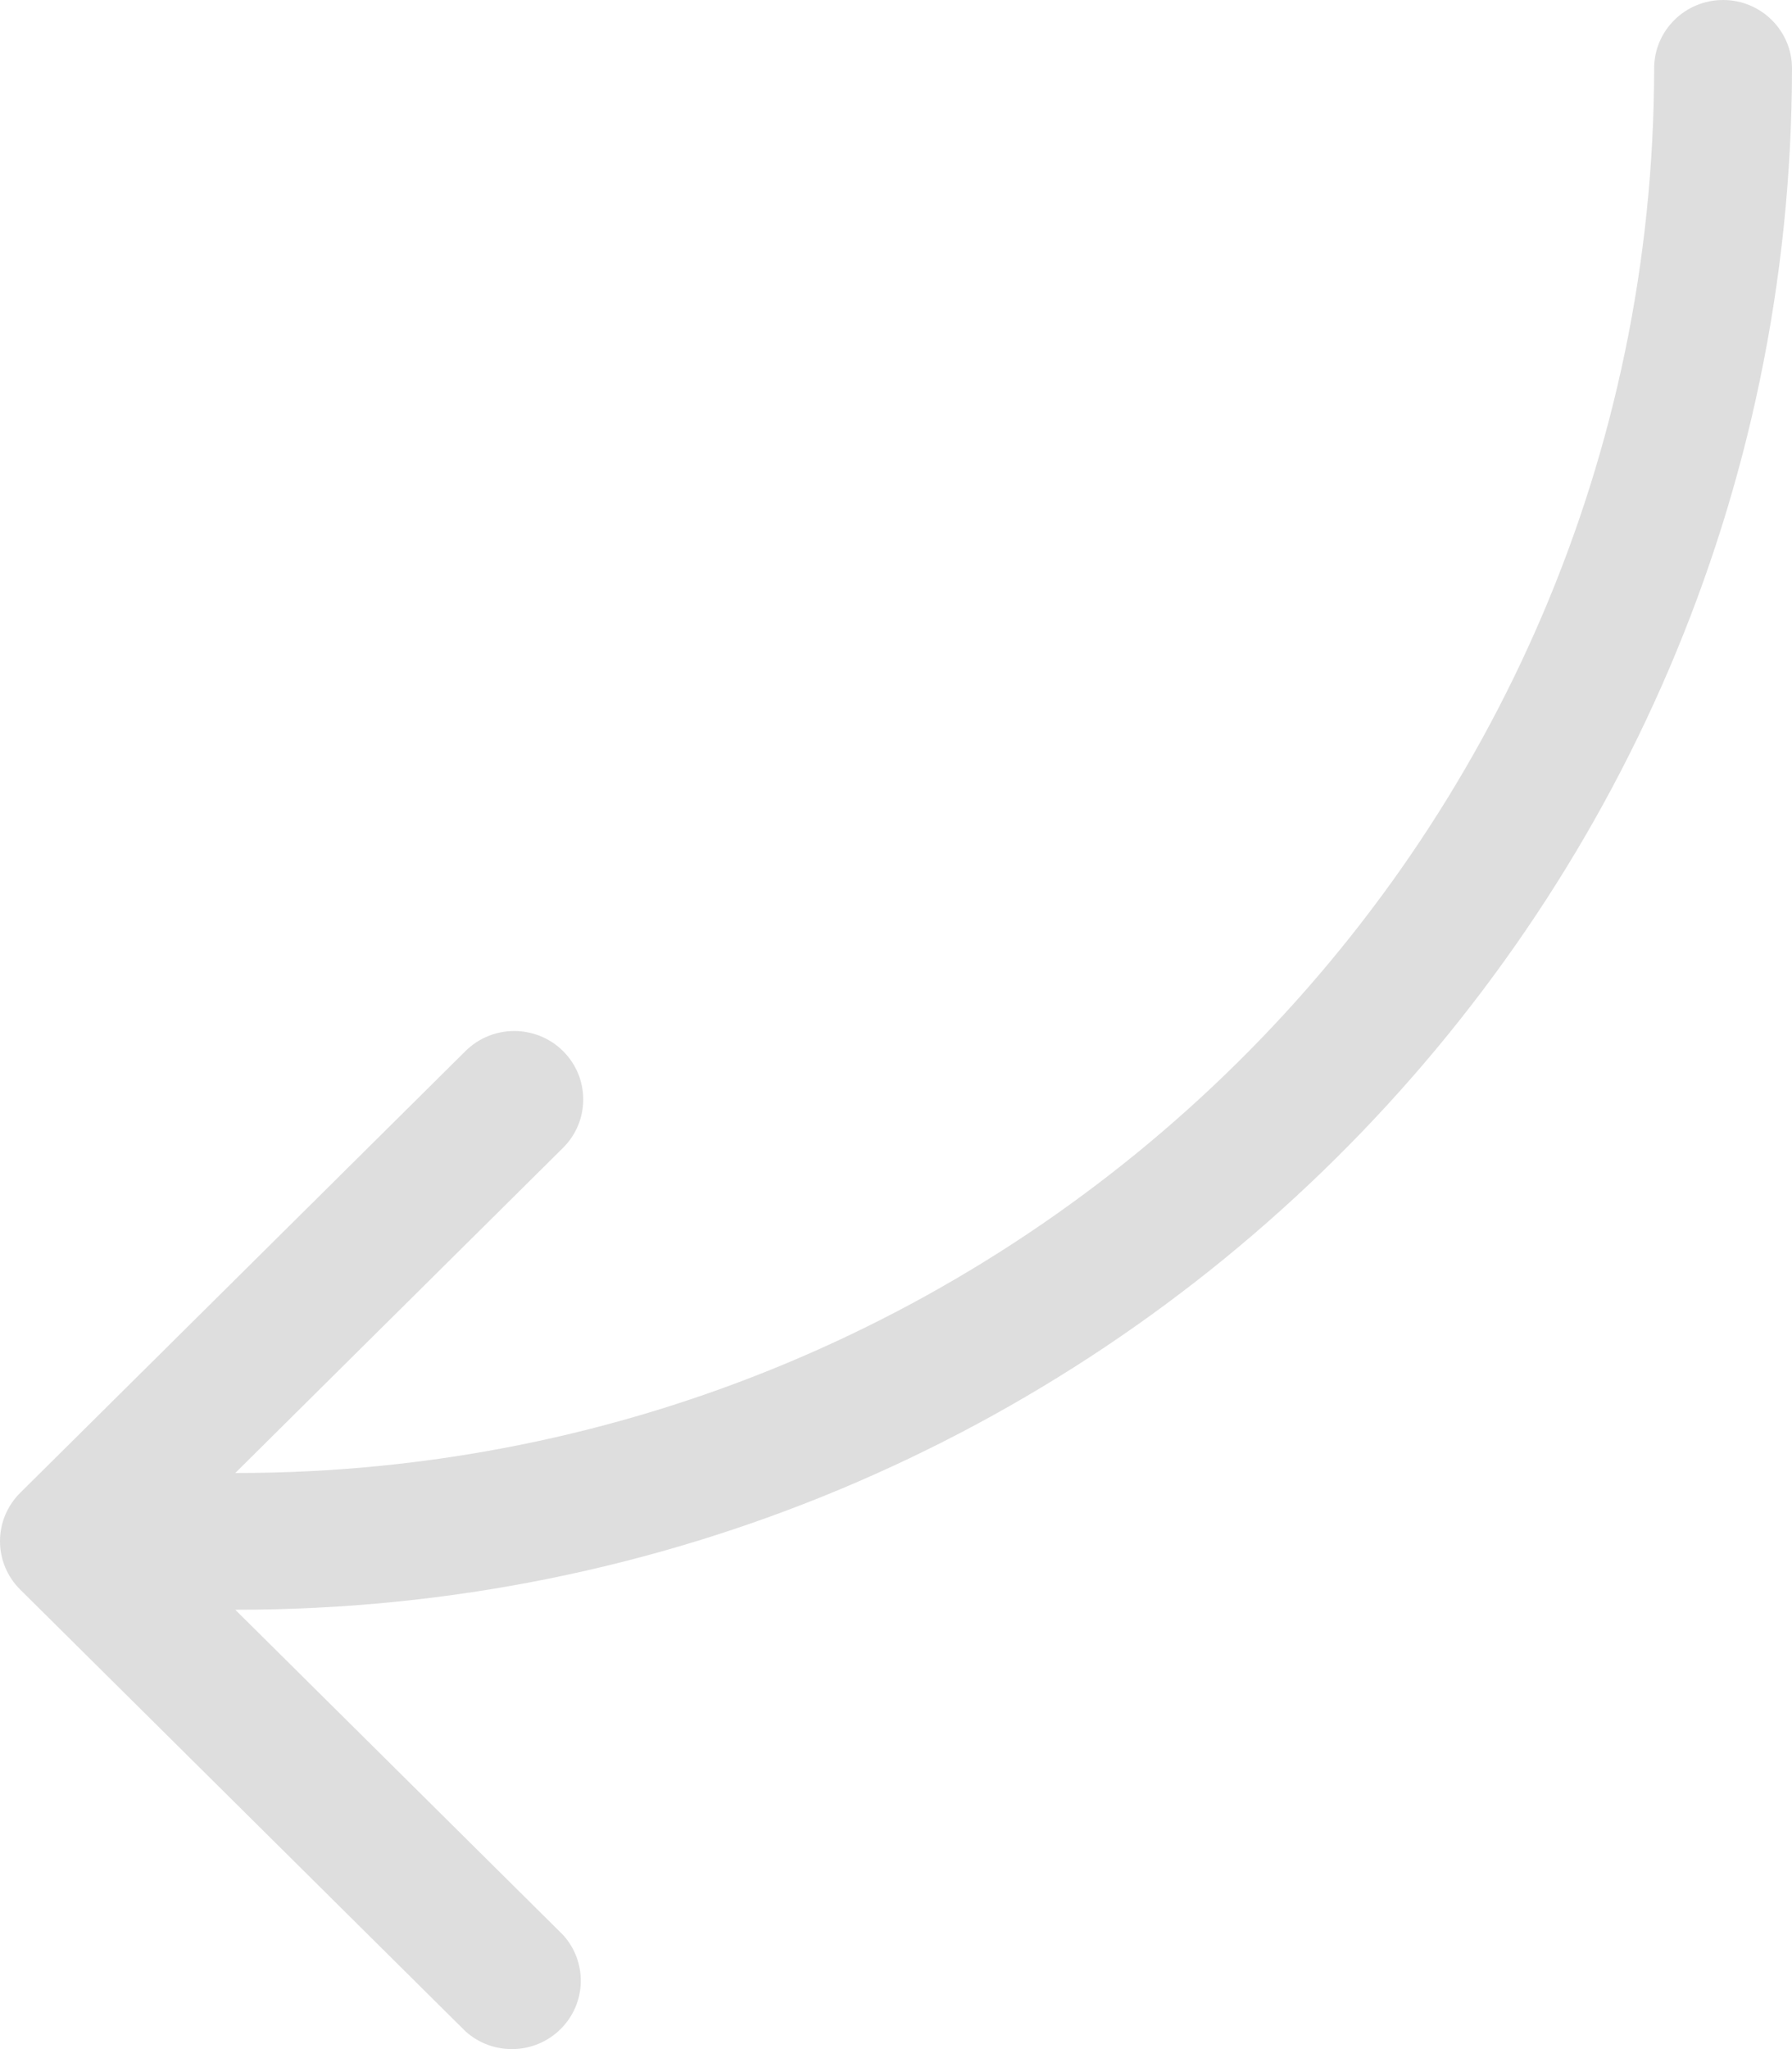 <svg width="42" height="48" viewBox="0 0 42 48" fill="none" xmlns="http://www.w3.org/2000/svg">
<path opacity="0.152" d="M42 1.602C41.978 21.562 25.644 37.726 5.514 37.708L13.196 45.325C13.773 45.959 13.747 46.931 13.137 47.533C12.527 48.136 11.547 48.158 10.91 47.584L0.474 37.236C0.17 36.935 5.01498e-07 36.528 5.20082e-07 36.102C5.38665e-07 35.677 0.17 35.27 0.474 34.969L10.91 24.621C11.541 23.995 12.565 23.995 13.196 24.621C13.827 25.247 13.827 26.262 13.196 26.888L5.514 34.505C23.859 34.522 38.747 19.793 38.769 1.602C38.769 0.718 39.492 0 40.385 0C41.277 0 42 0.718 42 1.602H42Z" fill="#222222"/>
</svg>
